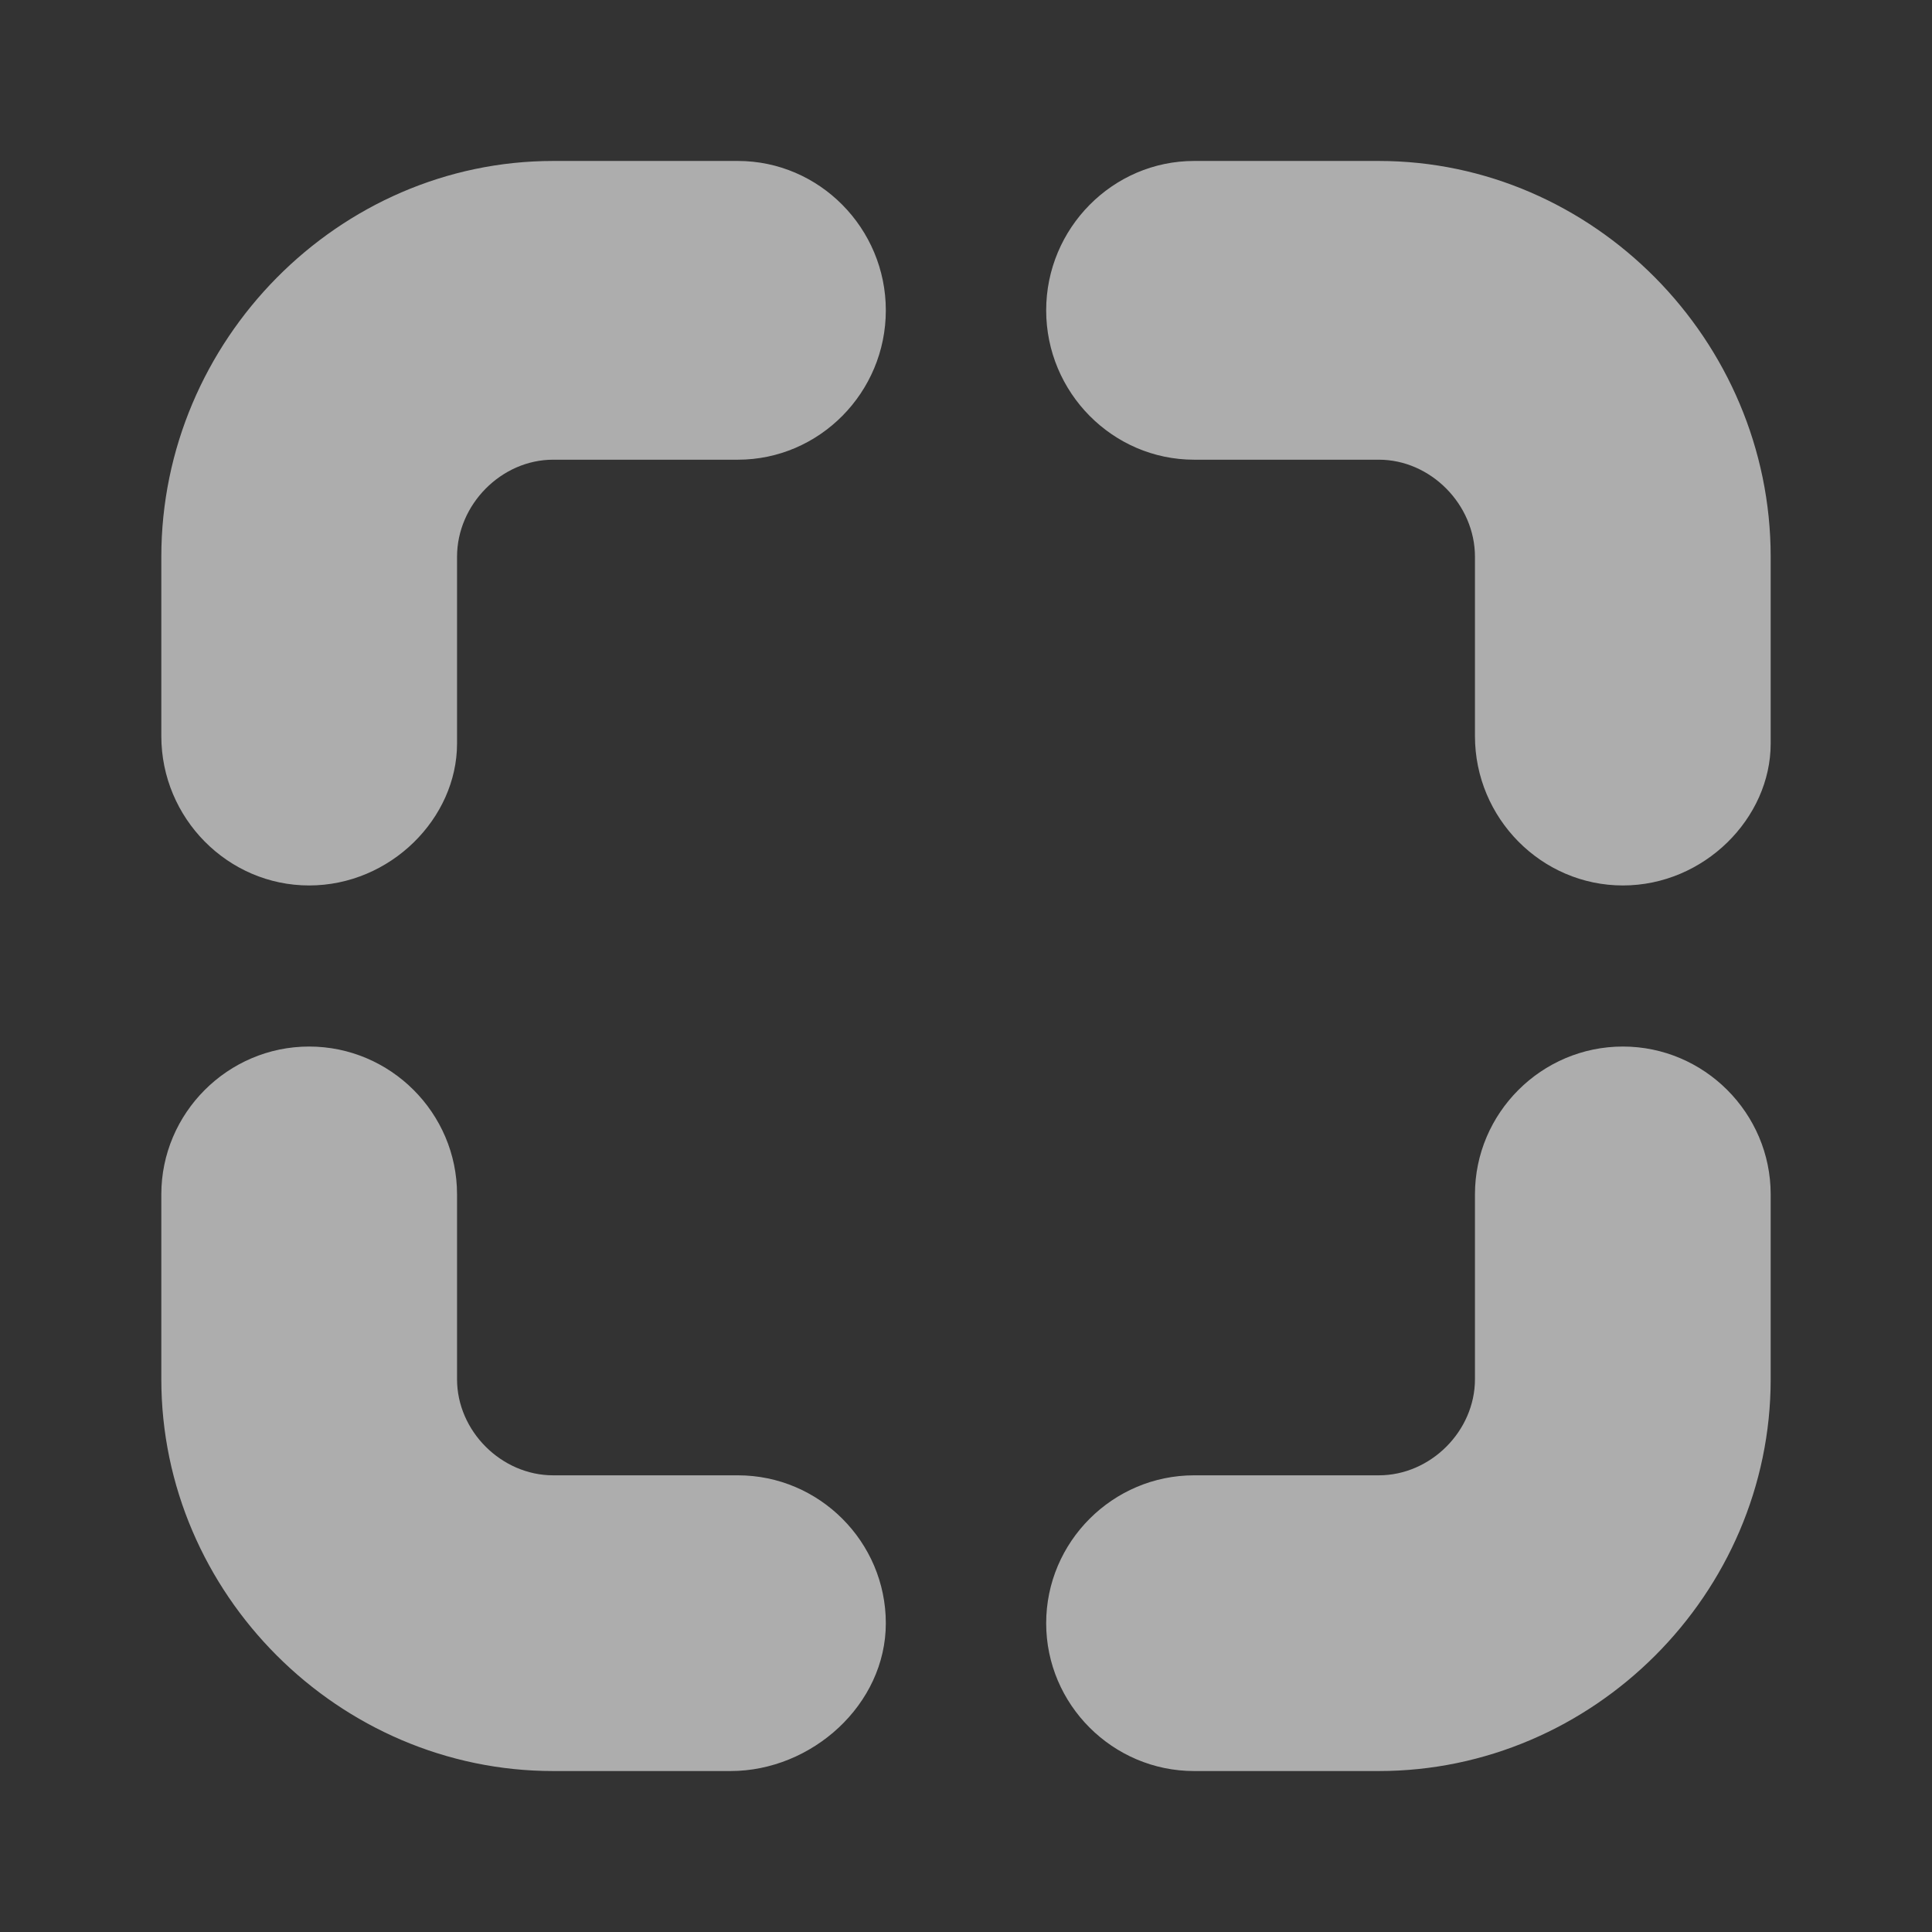<svg width="16" height="16" viewBox="0 0 16 16" fill="none" xmlns="http://www.w3.org/2000/svg">
<rect x="0" y="0" width="16" height="16" fill="#333333" stroke="none"/>
<g opacity="0.6">
<path d="M11.419 14.667H9.889C9.215 14.667 8.664 14.116 8.664 13.443C8.664 12.769 9.215 12.218 9.889 12.218H11.419C11.848 12.218 12.215 11.851 12.215 11.422V9.891C12.215 9.218 12.766 8.667 13.44 8.667C14.113 8.667 14.664 9.218 14.664 9.891V11.422C14.664 13.198 13.195 14.667 11.419 14.667Z" fill="white"/>
<path d="M6.05 14.667H4.581C2.805 14.667 1.336 13.198 1.336 11.422V9.891C1.336 9.218 1.887 8.667 2.56 8.667C3.234 8.667 3.785 9.218 3.785 9.891V11.422C3.785 11.851 4.152 12.218 4.581 12.218H6.111C6.785 12.218 7.336 12.769 7.336 13.443C7.336 14.116 6.724 14.667 6.05 14.667Z" fill="white"/>
<path d="M2.56 7.333C1.887 7.333 1.336 6.776 1.336 6.096V4.611C1.336 2.818 2.805 1.333 4.581 1.333H6.111C6.785 1.333 7.336 1.89 7.336 2.57C7.336 3.251 6.785 3.807 6.111 3.807H4.581C4.152 3.807 3.785 4.178 3.785 4.611V6.158C3.785 6.776 3.234 7.333 2.56 7.333Z" fill="white"/>
<path d="M13.44 7.333C12.766 7.333 12.215 6.776 12.215 6.096V4.611C12.215 4.178 11.848 3.807 11.419 3.807H9.889C9.215 3.807 8.664 3.251 8.664 2.57C8.664 1.89 9.215 1.333 9.889 1.333H11.419C13.195 1.333 14.664 2.818 14.664 4.611V6.158C14.664 6.776 14.113 7.333 13.44 7.333Z" fill="white"/>
</g>
</svg>
